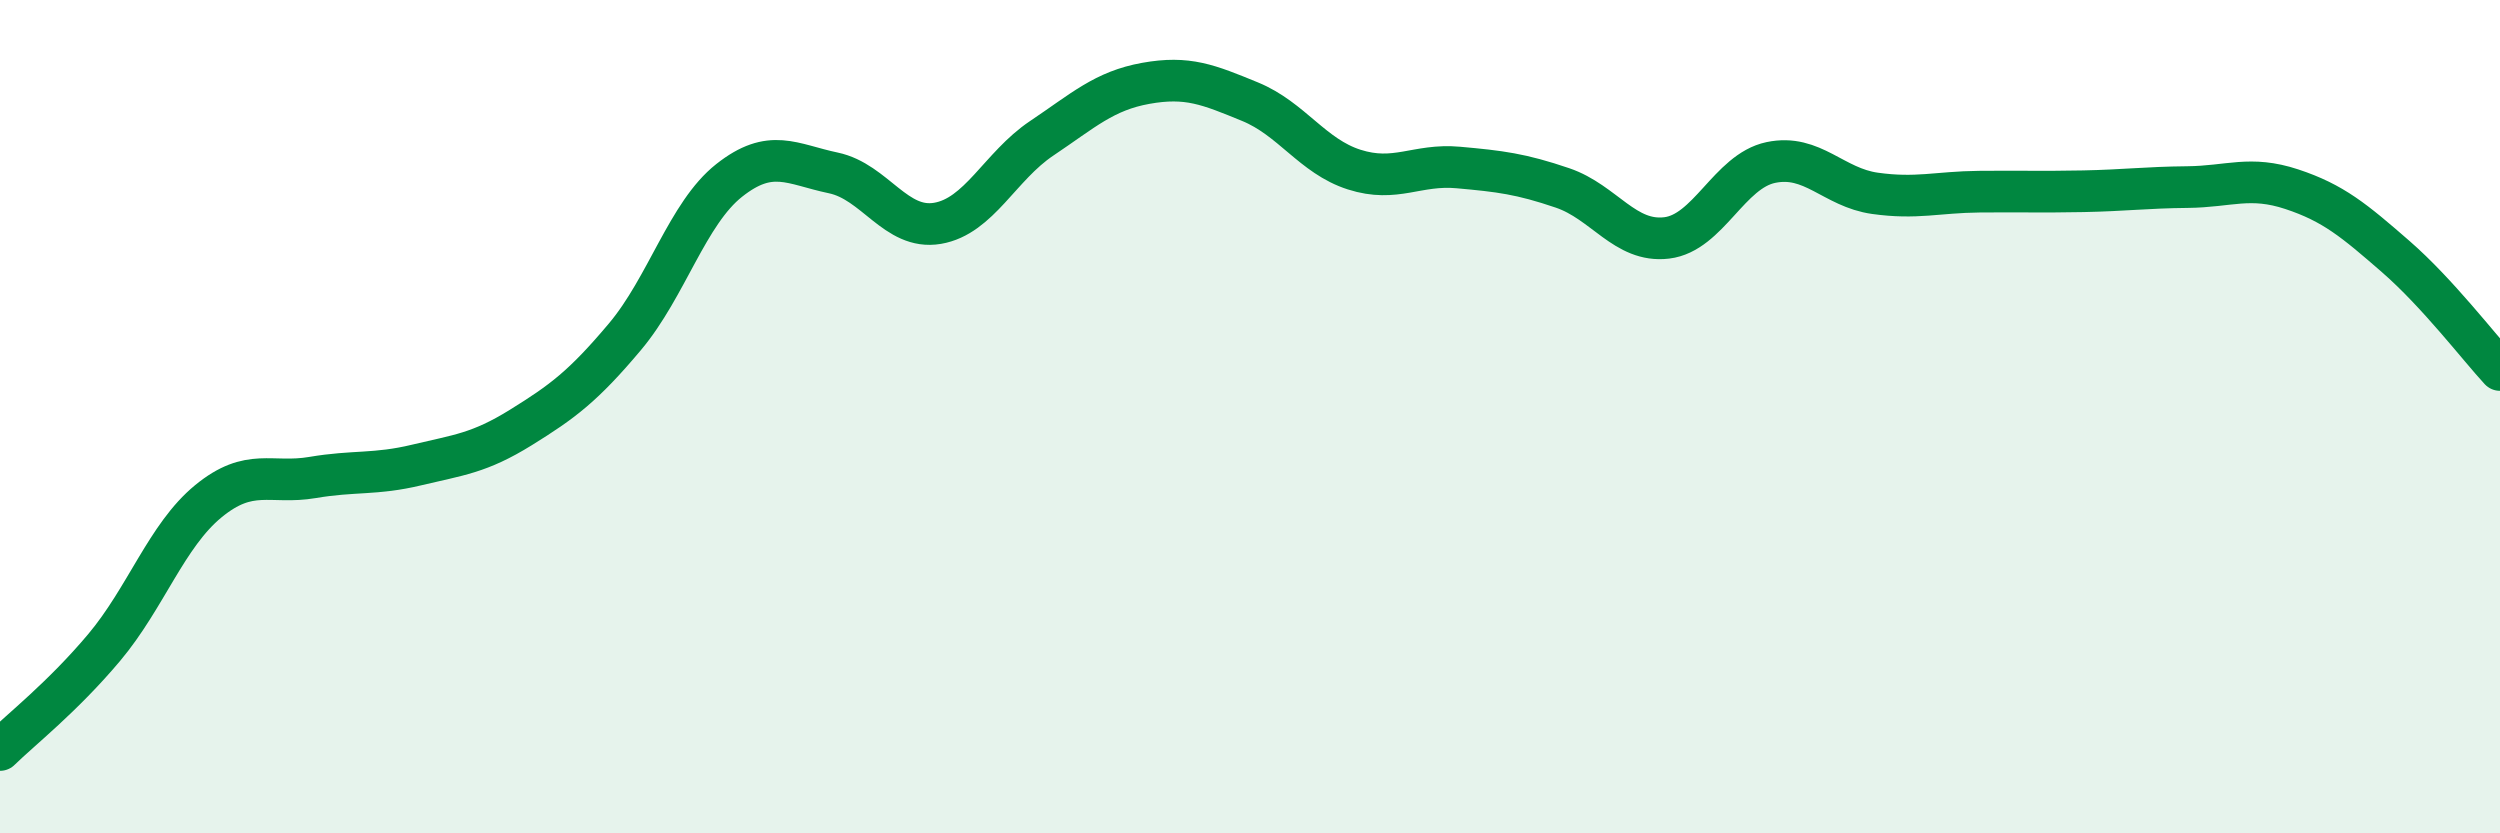 
    <svg width="60" height="20" viewBox="0 0 60 20" xmlns="http://www.w3.org/2000/svg">
      <path
        d="M 0,18 C 0.5,17.51 1.5,16.73 2.5,15.54 C 3.5,14.35 4,12.85 5,12.03 C 6,11.21 6.5,11.63 7.5,11.46 C 8.5,11.29 9,11.4 10,11.16 C 11,10.92 11.5,10.88 12.5,10.26 C 13.5,9.64 14,9.27 15,8.08 C 16,6.89 16.5,5.12 17.5,4.33 C 18.5,3.54 19,3.94 20,4.15 C 21,4.36 21.5,5.53 22.5,5.36 C 23.5,5.19 24,3.99 25,3.32 C 26,2.65 26.5,2.18 27.5,2 C 28.5,1.82 29,2.03 30,2.44 C 31,2.85 31.5,3.75 32.5,4.07 C 33.5,4.39 34,3.93 35,4.02 C 36,4.11 36.5,4.17 37.5,4.51 C 38.5,4.85 39,5.83 40,5.71 C 41,5.59 41.5,4.11 42.5,3.9 C 43.5,3.69 44,4.5 45,4.64 C 46,4.78 46.5,4.61 47.5,4.6 C 48.5,4.59 49,4.61 50,4.59 C 51,4.57 51.5,4.5 52.5,4.49 C 53.5,4.48 54,4.21 55,4.54 C 56,4.87 56.5,5.29 57.5,6.16 C 58.5,7.03 59.5,8.34 60,8.88L60 20L0 20Z"
        fill="#008740"
        opacity="0.1"
        stroke-linecap="round"
        stroke-linejoin="round"
      />
      <path
        d="M 0,18 C 0.5,17.51 1.5,16.73 2.5,15.54 C 3.5,14.35 4,12.85 5,12.03 C 6,11.21 6.5,11.63 7.5,11.46 C 8.5,11.29 9,11.4 10,11.16 C 11,10.92 11.5,10.88 12.5,10.26 C 13.5,9.64 14,9.27 15,8.08 C 16,6.89 16.5,5.12 17.5,4.33 C 18.5,3.54 19,3.94 20,4.15 C 21,4.36 21.5,5.53 22.5,5.36 C 23.5,5.19 24,3.99 25,3.32 C 26,2.65 26.5,2.18 27.5,2 C 28.5,1.82 29,2.03 30,2.44 C 31,2.85 31.5,3.75 32.5,4.07 C 33.5,4.39 34,3.93 35,4.02 C 36,4.11 36.5,4.17 37.5,4.51 C 38.5,4.85 39,5.83 40,5.71 C 41,5.59 41.5,4.11 42.5,3.9 C 43.5,3.69 44,4.5 45,4.64 C 46,4.78 46.5,4.61 47.5,4.6 C 48.5,4.59 49,4.61 50,4.59 C 51,4.57 51.5,4.5 52.5,4.49 C 53.5,4.48 54,4.21 55,4.54 C 56,4.87 56.5,5.29 57.5,6.16 C 58.5,7.03 59.5,8.34 60,8.88"
        stroke="#008740"
        stroke-width="1"
        fill="none"
        stroke-linecap="round"
        stroke-linejoin="round"
      />
    </svg>
  